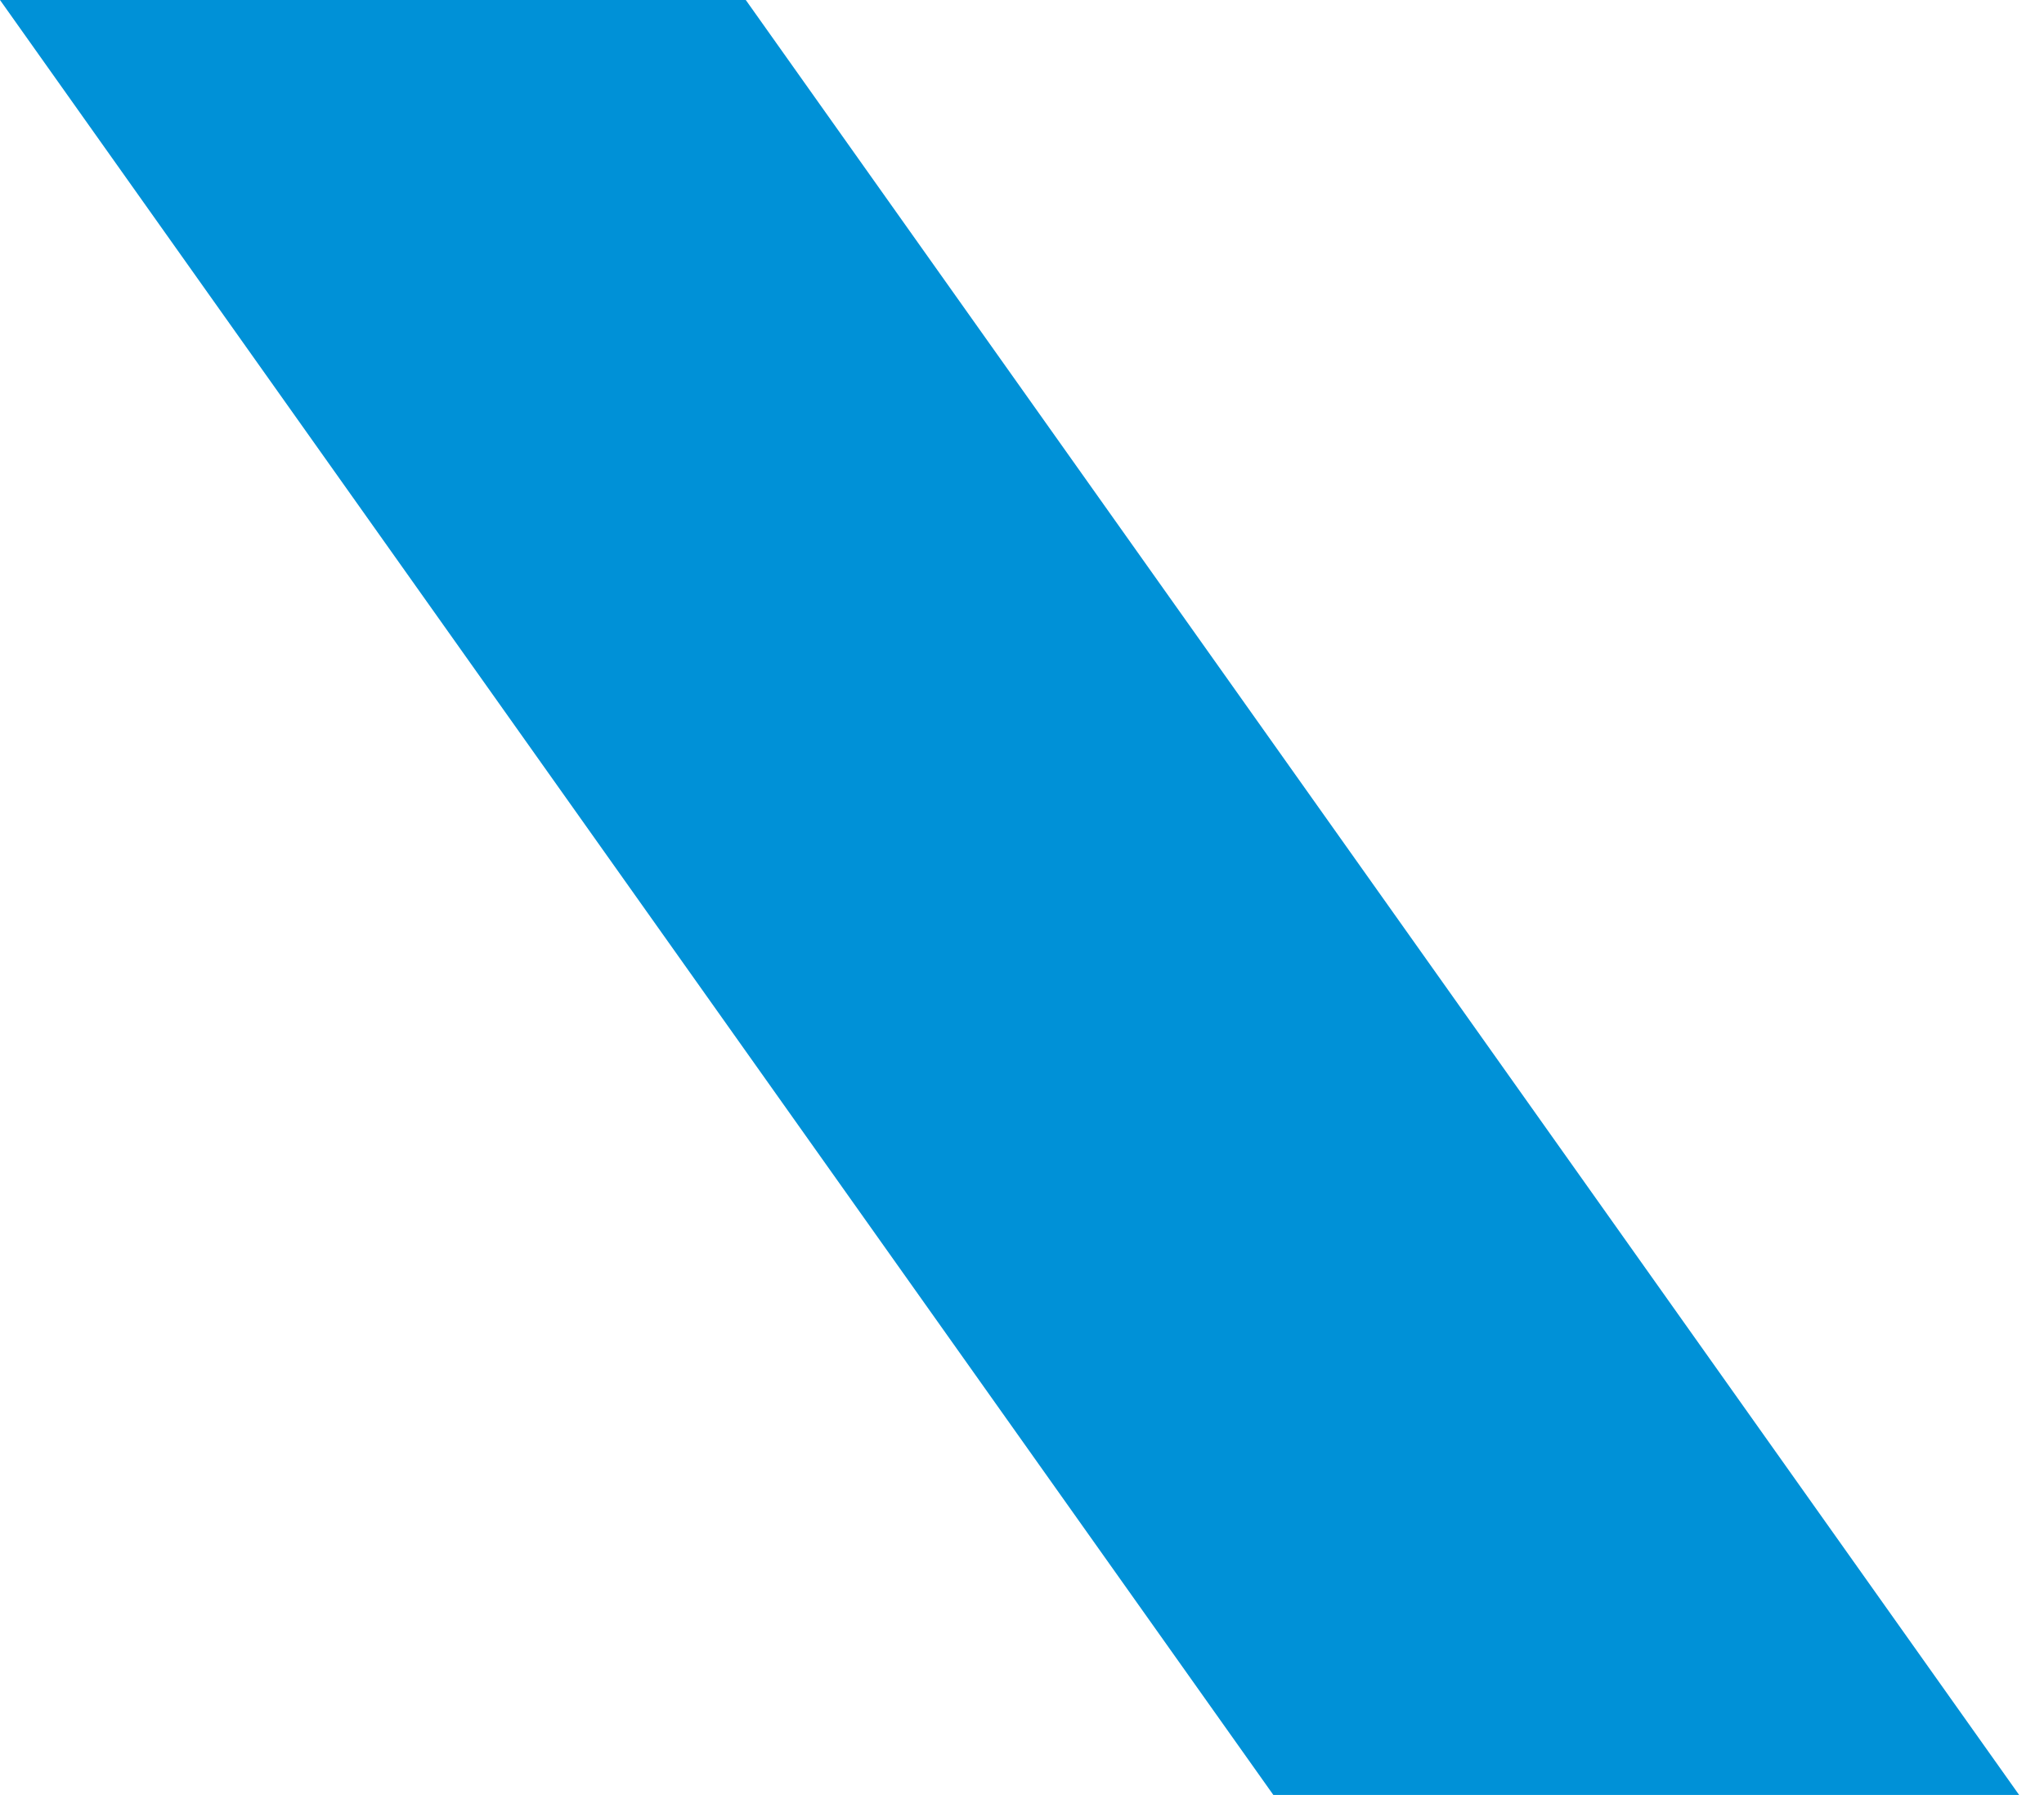 <svg 
 xmlns="http://www.w3.org/2000/svg"
 xmlns:xlink="http://www.w3.org/1999/xlink"
 width="74px" height="65px">
<path fill-rule="evenodd"  fill="rgb(0, 145, 215)"
 d="M-0.000,-0.000 L27.000,-0.000 L73.1,65.000 L46.1,65.000 L-0.000,-0.000 Z"/>
</svg>